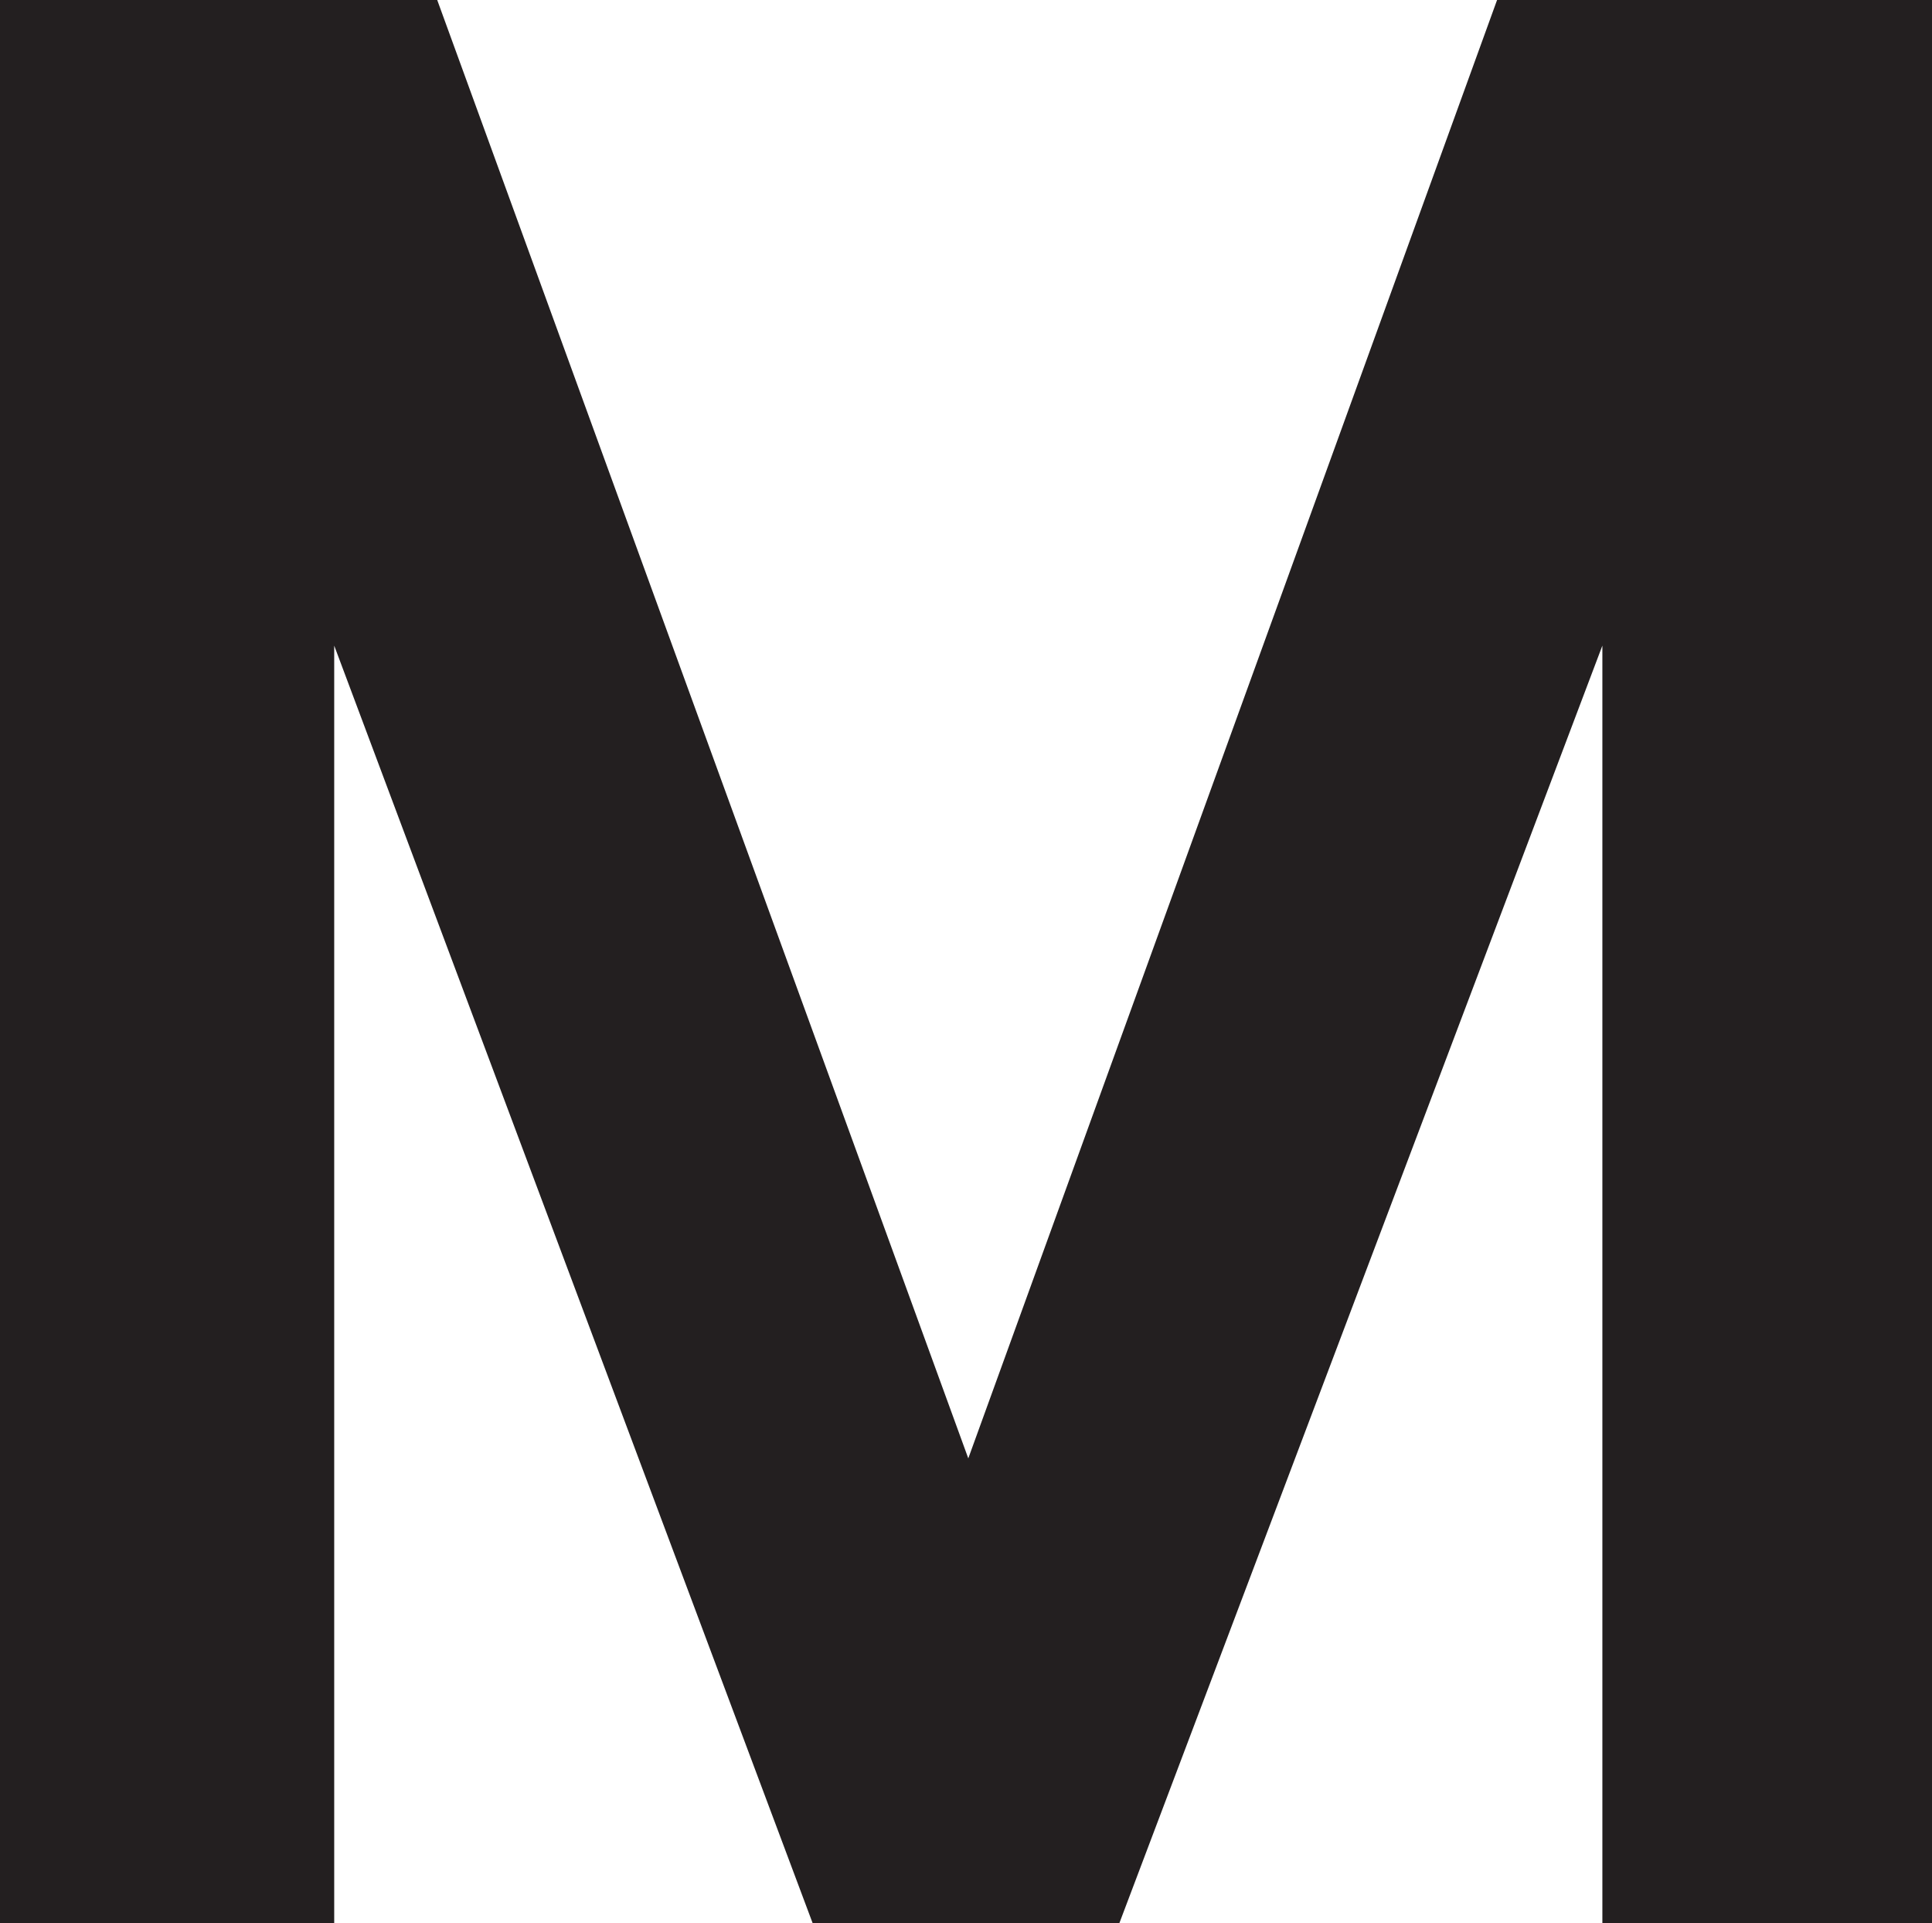 <svg xmlns="http://www.w3.org/2000/svg" viewBox="0 0 8.44 8.4"><defs><style>.cls-1{fill:#231f20;}</style></defs><title>Asset 1</title><g id="Layer_2" data-name="Layer 2"><g id="Layer_1-2" data-name="Layer 1"><path class="cls-1" d="M0,0H1.91L4.23,6.37,6.54,0H8.44V8.4H7V2.82L4.89,8.4H3.55L1.46,2.82V8.4H0Z"/></g></g></svg>
